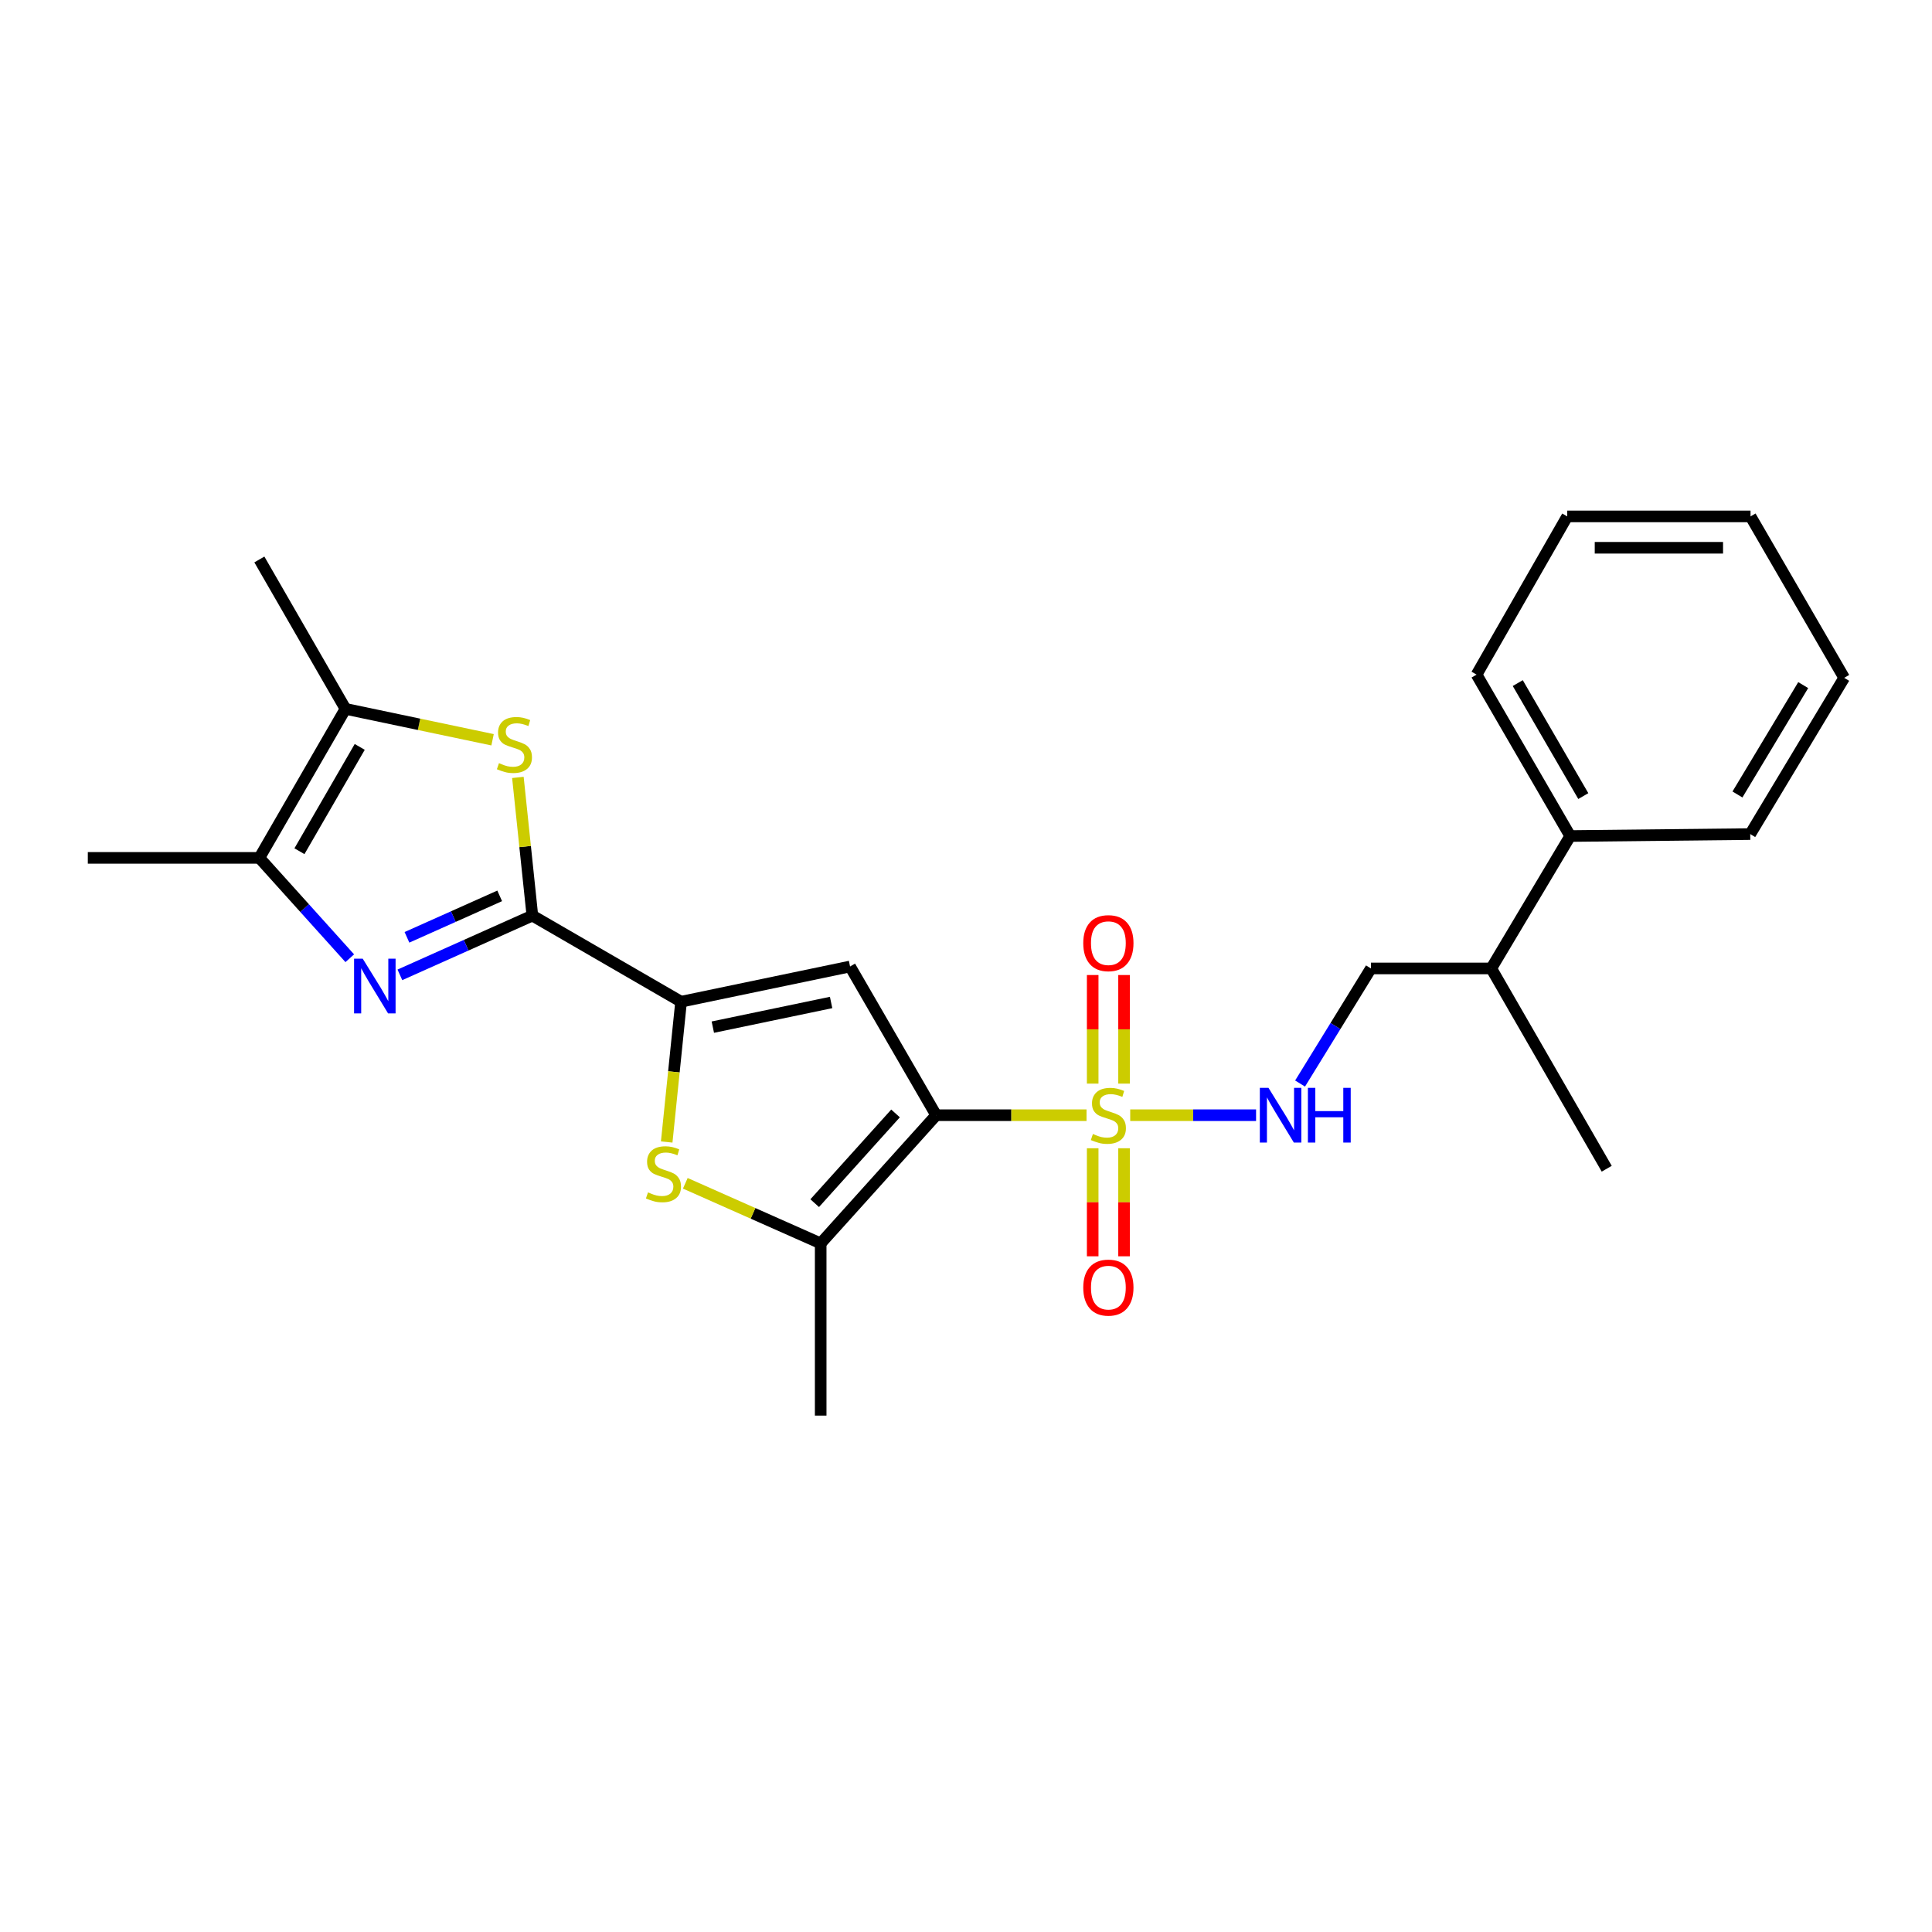 <?xml version='1.0' encoding='iso-8859-1'?>
<svg version='1.1' baseProfile='full'
              xmlns='http://www.w3.org/2000/svg'
                      xmlns:rdkit='http://www.rdkit.org/xml'
                      xmlns:xlink='http://www.w3.org/1999/xlink'
                  xml:space='preserve'
width='1000px' height='1000px' viewBox='0 0 1000 1000'>
<!-- END OF HEADER -->
<rect style='opacity:1.0;fill:#FFFFFF;stroke:none' width='1000' height='1000' x='0' y='0'> </rect>
<path class='bond-0' d='M 484.556,577.228 L 523.47,577.228' style='fill:none;fill-rule:evenodd;stroke:#000000;stroke-width:6px;stroke-linecap:butt;stroke-linejoin:miter;stroke-opacity:1' />
<path class='bond-0' d='M 523.47,577.228 L 562.383,577.228' style='fill:none;fill-rule:evenodd;stroke:#CCCC00;stroke-width:6px;stroke-linecap:butt;stroke-linejoin:miter;stroke-opacity:1' />
<path class='bond-2' d='M 484.556,577.228 L 439.984,500.253' style='fill:none;fill-rule:evenodd;stroke:#000000;stroke-width:6px;stroke-linecap:butt;stroke-linejoin:miter;stroke-opacity:1' />
<path class='bond-5' d='M 484.556,577.228 L 424.784,643.577' style='fill:none;fill-rule:evenodd;stroke:#000000;stroke-width:6px;stroke-linecap:butt;stroke-linejoin:miter;stroke-opacity:1' />
<path class='bond-5' d='M 463.526,576.312 L 421.686,622.756' style='fill:none;fill-rule:evenodd;stroke:#000000;stroke-width:6px;stroke-linecap:butt;stroke-linejoin:miter;stroke-opacity:1' />
<path class='bond-10' d='M 585,577.228 L 617.571,577.228' style='fill:none;fill-rule:evenodd;stroke:#CCCC00;stroke-width:6px;stroke-linecap:butt;stroke-linejoin:miter;stroke-opacity:1' />
<path class='bond-10' d='M 617.571,577.228 L 650.142,577.228' style='fill:none;fill-rule:evenodd;stroke:#0000FF;stroke-width:6px;stroke-linecap:butt;stroke-linejoin:miter;stroke-opacity:1' />
<path class='bond-11' d='M 581.811,560.88 L 581.811,532.776' style='fill:none;fill-rule:evenodd;stroke:#CCCC00;stroke-width:6px;stroke-linecap:butt;stroke-linejoin:miter;stroke-opacity:1' />
<path class='bond-11' d='M 581.811,532.776 L 581.811,504.672' style='fill:none;fill-rule:evenodd;stroke:#FF0000;stroke-width:6px;stroke-linecap:butt;stroke-linejoin:miter;stroke-opacity:1' />
<path class='bond-11' d='M 565.573,560.88 L 565.573,532.776' style='fill:none;fill-rule:evenodd;stroke:#CCCC00;stroke-width:6px;stroke-linecap:butt;stroke-linejoin:miter;stroke-opacity:1' />
<path class='bond-11' d='M 565.573,532.776 L 565.573,504.672' style='fill:none;fill-rule:evenodd;stroke:#FF0000;stroke-width:6px;stroke-linecap:butt;stroke-linejoin:miter;stroke-opacity:1' />
<path class='bond-12' d='M 565.573,594.337 L 565.573,622.299' style='fill:none;fill-rule:evenodd;stroke:#CCCC00;stroke-width:6px;stroke-linecap:butt;stroke-linejoin:miter;stroke-opacity:1' />
<path class='bond-12' d='M 565.573,622.299 L 565.573,650.26' style='fill:none;fill-rule:evenodd;stroke:#FF0000;stroke-width:6px;stroke-linecap:butt;stroke-linejoin:miter;stroke-opacity:1' />
<path class='bond-12' d='M 581.811,594.337 L 581.811,622.299' style='fill:none;fill-rule:evenodd;stroke:#CCCC00;stroke-width:6px;stroke-linecap:butt;stroke-linejoin:miter;stroke-opacity:1' />
<path class='bond-12' d='M 581.811,622.299 L 581.811,650.26' style='fill:none;fill-rule:evenodd;stroke:#FF0000;stroke-width:6px;stroke-linecap:butt;stroke-linejoin:miter;stroke-opacity:1' />
<path class='bond-1' d='M 275.551,473.921 L 352.526,518.484' style='fill:none;fill-rule:evenodd;stroke:#000000;stroke-width:6px;stroke-linecap:butt;stroke-linejoin:miter;stroke-opacity:1' />
<path class='bond-4' d='M 275.551,473.921 L 241.267,489.251' style='fill:none;fill-rule:evenodd;stroke:#000000;stroke-width:6px;stroke-linecap:butt;stroke-linejoin:miter;stroke-opacity:1' />
<path class='bond-4' d='M 241.267,489.251 L 206.984,504.582' style='fill:none;fill-rule:evenodd;stroke:#0000FF;stroke-width:6px;stroke-linecap:butt;stroke-linejoin:miter;stroke-opacity:1' />
<path class='bond-4' d='M 258.637,463.697 L 234.639,474.428' style='fill:none;fill-rule:evenodd;stroke:#000000;stroke-width:6px;stroke-linecap:butt;stroke-linejoin:miter;stroke-opacity:1' />
<path class='bond-4' d='M 234.639,474.428 L 210.64,485.16' style='fill:none;fill-rule:evenodd;stroke:#0000FF;stroke-width:6px;stroke-linecap:butt;stroke-linejoin:miter;stroke-opacity:1' />
<path class='bond-7' d='M 275.551,473.921 L 271.805,438.155' style='fill:none;fill-rule:evenodd;stroke:#000000;stroke-width:6px;stroke-linecap:butt;stroke-linejoin:miter;stroke-opacity:1' />
<path class='bond-7' d='M 271.805,438.155 L 268.06,402.389' style='fill:none;fill-rule:evenodd;stroke:#CCCC00;stroke-width:6px;stroke-linecap:butt;stroke-linejoin:miter;stroke-opacity:1' />
<path class='bond-3' d='M 439.984,500.253 L 352.526,518.484' style='fill:none;fill-rule:evenodd;stroke:#000000;stroke-width:6px;stroke-linecap:butt;stroke-linejoin:miter;stroke-opacity:1' />
<path class='bond-3' d='M 430.179,518.883 L 368.959,531.645' style='fill:none;fill-rule:evenodd;stroke:#000000;stroke-width:6px;stroke-linecap:butt;stroke-linejoin:miter;stroke-opacity:1' />
<path class='bond-25' d='M 352.526,518.484 L 348.804,554.792' style='fill:none;fill-rule:evenodd;stroke:#000000;stroke-width:6px;stroke-linecap:butt;stroke-linejoin:miter;stroke-opacity:1' />
<path class='bond-25' d='M 348.804,554.792 L 345.083,591.101' style='fill:none;fill-rule:evenodd;stroke:#CCCC00;stroke-width:6px;stroke-linecap:butt;stroke-linejoin:miter;stroke-opacity:1' />
<path class='bond-8' d='M 181.038,495.981 L 157.643,470.008' style='fill:none;fill-rule:evenodd;stroke:#0000FF;stroke-width:6px;stroke-linecap:butt;stroke-linejoin:miter;stroke-opacity:1' />
<path class='bond-8' d='M 157.643,470.008 L 134.247,444.034' style='fill:none;fill-rule:evenodd;stroke:#000000;stroke-width:6px;stroke-linecap:butt;stroke-linejoin:miter;stroke-opacity:1' />
<path class='bond-6' d='M 424.784,643.577 L 389.748,628.026' style='fill:none;fill-rule:evenodd;stroke:#000000;stroke-width:6px;stroke-linecap:butt;stroke-linejoin:miter;stroke-opacity:1' />
<path class='bond-6' d='M 389.748,628.026 L 354.712,612.475' style='fill:none;fill-rule:evenodd;stroke:#CCCC00;stroke-width:6px;stroke-linecap:butt;stroke-linejoin:miter;stroke-opacity:1' />
<path class='bond-16' d='M 424.784,643.577 L 424.784,732.712' style='fill:none;fill-rule:evenodd;stroke:#000000;stroke-width:6px;stroke-linecap:butt;stroke-linejoin:miter;stroke-opacity:1' />
<path class='bond-9' d='M 254.954,382.904 L 216.887,374.905' style='fill:none;fill-rule:evenodd;stroke:#CCCC00;stroke-width:6px;stroke-linecap:butt;stroke-linejoin:miter;stroke-opacity:1' />
<path class='bond-9' d='M 216.887,374.905 L 178.82,366.906' style='fill:none;fill-rule:evenodd;stroke:#000000;stroke-width:6px;stroke-linecap:butt;stroke-linejoin:miter;stroke-opacity:1' />
<path class='bond-17' d='M 134.247,444.034 L 45.455,444.034' style='fill:none;fill-rule:evenodd;stroke:#000000;stroke-width:6px;stroke-linecap:butt;stroke-linejoin:miter;stroke-opacity:1' />
<path class='bond-26' d='M 134.247,444.034 L 178.82,366.906' style='fill:none;fill-rule:evenodd;stroke:#000000;stroke-width:6px;stroke-linecap:butt;stroke-linejoin:miter;stroke-opacity:1' />
<path class='bond-26' d='M 154.992,440.59 L 186.193,386.599' style='fill:none;fill-rule:evenodd;stroke:#000000;stroke-width:6px;stroke-linecap:butt;stroke-linejoin:miter;stroke-opacity:1' />
<path class='bond-18' d='M 178.82,366.906 L 134.247,289.578' style='fill:none;fill-rule:evenodd;stroke:#000000;stroke-width:6px;stroke-linecap:butt;stroke-linejoin:miter;stroke-opacity:1' />
<path class='bond-13' d='M 672.917,560.838 L 691.254,531.05' style='fill:none;fill-rule:evenodd;stroke:#0000FF;stroke-width:6px;stroke-linecap:butt;stroke-linejoin:miter;stroke-opacity:1' />
<path class='bond-13' d='M 691.254,531.05 L 709.592,501.263' style='fill:none;fill-rule:evenodd;stroke:#000000;stroke-width:6px;stroke-linecap:butt;stroke-linejoin:miter;stroke-opacity:1' />
<path class='bond-15' d='M 709.592,501.263 L 771.872,501.263' style='fill:none;fill-rule:evenodd;stroke:#000000;stroke-width:6px;stroke-linecap:butt;stroke-linejoin:miter;stroke-opacity:1' />
<path class='bond-14' d='M 812.737,432.731 L 771.872,501.263' style='fill:none;fill-rule:evenodd;stroke:#000000;stroke-width:6px;stroke-linecap:butt;stroke-linejoin:miter;stroke-opacity:1' />
<path class='bond-19' d='M 812.737,432.731 L 764.276,349.179' style='fill:none;fill-rule:evenodd;stroke:#000000;stroke-width:6px;stroke-linecap:butt;stroke-linejoin:miter;stroke-opacity:1' />
<path class='bond-19' d='M 819.514,412.052 L 785.592,353.565' style='fill:none;fill-rule:evenodd;stroke:#000000;stroke-width:6px;stroke-linecap:butt;stroke-linejoin:miter;stroke-opacity:1' />
<path class='bond-20' d='M 812.737,432.731 L 905.923,431.721' style='fill:none;fill-rule:evenodd;stroke:#000000;stroke-width:6px;stroke-linecap:butt;stroke-linejoin:miter;stroke-opacity:1' />
<path class='bond-21' d='M 771.872,501.263 L 831.636,604.931' style='fill:none;fill-rule:evenodd;stroke:#000000;stroke-width:6px;stroke-linecap:butt;stroke-linejoin:miter;stroke-opacity:1' />
<path class='bond-22' d='M 764.276,349.179 L 811.203,267.288' style='fill:none;fill-rule:evenodd;stroke:#000000;stroke-width:6px;stroke-linecap:butt;stroke-linejoin:miter;stroke-opacity:1' />
<path class='bond-23' d='M 905.923,431.721 L 954.545,350.848' style='fill:none;fill-rule:evenodd;stroke:#000000;stroke-width:6px;stroke-linecap:butt;stroke-linejoin:miter;stroke-opacity:1' />
<path class='bond-23' d='M 899.3,411.223 L 933.336,354.612' style='fill:none;fill-rule:evenodd;stroke:#000000;stroke-width:6px;stroke-linecap:butt;stroke-linejoin:miter;stroke-opacity:1' />
<path class='bond-27' d='M 811.203,267.288 L 906.076,267.288' style='fill:none;fill-rule:evenodd;stroke:#000000;stroke-width:6px;stroke-linecap:butt;stroke-linejoin:miter;stroke-opacity:1' />
<path class='bond-27' d='M 825.434,283.525 L 891.845,283.525' style='fill:none;fill-rule:evenodd;stroke:#000000;stroke-width:6px;stroke-linecap:butt;stroke-linejoin:miter;stroke-opacity:1' />
<path class='bond-24' d='M 954.545,350.848 L 906.076,267.288' style='fill:none;fill-rule:evenodd;stroke:#000000;stroke-width:6px;stroke-linecap:butt;stroke-linejoin:miter;stroke-opacity:1' />
<path  class='atom-1' d='M 565.692 586.948
Q 566.012 587.068, 567.332 587.628
Q 568.652 588.188, 570.092 588.548
Q 571.572 588.868, 573.012 588.868
Q 575.692 588.868, 577.252 587.588
Q 578.812 586.268, 578.812 583.988
Q 578.812 582.428, 578.012 581.468
Q 577.252 580.508, 576.052 579.988
Q 574.852 579.468, 572.852 578.868
Q 570.332 578.108, 568.812 577.388
Q 567.332 576.668, 566.252 575.148
Q 565.212 573.628, 565.212 571.068
Q 565.212 567.508, 567.612 565.308
Q 570.052 563.108, 574.852 563.108
Q 578.132 563.108, 581.852 564.668
L 580.932 567.748
Q 577.532 566.348, 574.972 566.348
Q 572.212 566.348, 570.692 567.508
Q 569.172 568.628, 569.212 570.588
Q 569.212 572.108, 569.972 573.028
Q 570.772 573.948, 571.892 574.468
Q 573.052 574.988, 574.972 575.588
Q 577.532 576.388, 579.052 577.188
Q 580.572 577.988, 581.652 579.628
Q 582.772 581.228, 582.772 583.988
Q 582.772 587.908, 580.132 590.028
Q 577.532 592.108, 573.172 592.108
Q 570.652 592.108, 568.732 591.548
Q 566.852 591.028, 564.612 590.108
L 565.692 586.948
' fill='#CCCC00'/>
<path  class='atom-5' d='M 187.751 496.223
L 197.031 511.223
Q 197.951 512.703, 199.431 515.383
Q 200.911 518.063, 200.991 518.223
L 200.991 496.223
L 204.751 496.223
L 204.751 524.543
L 200.871 524.543
L 190.911 508.143
Q 189.751 506.223, 188.511 504.023
Q 187.311 501.823, 186.951 501.143
L 186.951 524.543
L 183.271 524.543
L 183.271 496.223
L 187.751 496.223
' fill='#0000FF'/>
<path  class='atom-7' d='M 335.406 617.177
Q 335.726 617.297, 337.046 617.857
Q 338.366 618.417, 339.806 618.777
Q 341.286 619.097, 342.726 619.097
Q 345.406 619.097, 346.966 617.817
Q 348.526 616.497, 348.526 614.217
Q 348.526 612.657, 347.726 611.697
Q 346.966 610.737, 345.766 610.217
Q 344.566 609.697, 342.566 609.097
Q 340.046 608.337, 338.526 607.617
Q 337.046 606.897, 335.966 605.377
Q 334.926 603.857, 334.926 601.297
Q 334.926 597.737, 337.326 595.537
Q 339.766 593.337, 344.566 593.337
Q 347.846 593.337, 351.566 594.897
L 350.646 597.977
Q 347.246 596.577, 344.686 596.577
Q 341.926 596.577, 340.406 597.737
Q 338.886 598.857, 338.926 600.817
Q 338.926 602.337, 339.686 603.257
Q 340.486 604.177, 341.606 604.697
Q 342.766 605.217, 344.686 605.817
Q 347.246 606.617, 348.766 607.417
Q 350.286 608.217, 351.366 609.857
Q 352.486 611.457, 352.486 614.217
Q 352.486 618.137, 349.846 620.257
Q 347.246 622.337, 342.886 622.337
Q 340.366 622.337, 338.446 621.777
Q 336.566 621.257, 334.326 620.337
L 335.406 617.177
' fill='#CCCC00'/>
<path  class='atom-8' d='M 258.268 395.001
Q 258.588 395.121, 259.908 395.681
Q 261.228 396.241, 262.668 396.601
Q 264.148 396.921, 265.588 396.921
Q 268.268 396.921, 269.828 395.641
Q 271.388 394.321, 271.388 392.041
Q 271.388 390.481, 270.588 389.521
Q 269.828 388.561, 268.628 388.041
Q 267.428 387.521, 265.428 386.921
Q 262.908 386.161, 261.388 385.441
Q 259.908 384.721, 258.828 383.201
Q 257.788 381.681, 257.788 379.121
Q 257.788 375.561, 260.188 373.361
Q 262.628 371.161, 267.428 371.161
Q 270.708 371.161, 274.428 372.721
L 273.508 375.801
Q 270.108 374.401, 267.548 374.401
Q 264.788 374.401, 263.268 375.561
Q 261.748 376.681, 261.788 378.641
Q 261.788 380.161, 262.548 381.081
Q 263.348 382.001, 264.468 382.521
Q 265.628 383.041, 267.548 383.641
Q 270.108 384.441, 271.628 385.241
Q 273.148 386.041, 274.228 387.681
Q 275.348 389.281, 275.348 392.041
Q 275.348 395.961, 272.708 398.081
Q 270.108 400.161, 265.748 400.161
Q 263.228 400.161, 261.308 399.601
Q 259.428 399.081, 257.188 398.161
L 258.268 395.001
' fill='#CCCC00'/>
<path  class='atom-11' d='M 656.567 563.068
L 665.847 578.068
Q 666.767 579.548, 668.247 582.228
Q 669.727 584.908, 669.807 585.068
L 669.807 563.068
L 673.567 563.068
L 673.567 591.388
L 669.687 591.388
L 659.727 574.988
Q 658.567 573.068, 657.327 570.868
Q 656.127 568.668, 655.767 567.988
L 655.767 591.388
L 652.087 591.388
L 652.087 563.068
L 656.567 563.068
' fill='#0000FF'/>
<path  class='atom-11' d='M 676.967 563.068
L 680.807 563.068
L 680.807 575.108
L 695.287 575.108
L 695.287 563.068
L 699.127 563.068
L 699.127 591.388
L 695.287 591.388
L 695.287 578.308
L 680.807 578.308
L 680.807 591.388
L 676.967 591.388
L 676.967 563.068
' fill='#0000FF'/>
<path  class='atom-12' d='M 560.692 488.172
Q 560.692 481.372, 564.052 477.572
Q 567.412 473.772, 573.692 473.772
Q 579.972 473.772, 583.332 477.572
Q 586.692 481.372, 586.692 488.172
Q 586.692 495.052, 583.292 498.972
Q 579.892 502.852, 573.692 502.852
Q 567.452 502.852, 564.052 498.972
Q 560.692 495.092, 560.692 488.172
M 573.692 499.652
Q 578.012 499.652, 580.332 496.772
Q 582.692 493.852, 582.692 488.172
Q 582.692 482.612, 580.332 479.812
Q 578.012 476.972, 573.692 476.972
Q 569.372 476.972, 567.012 479.772
Q 564.692 482.572, 564.692 488.172
Q 564.692 493.892, 567.012 496.772
Q 569.372 499.652, 573.692 499.652
' fill='#FF0000'/>
<path  class='atom-13' d='M 560.692 666.462
Q 560.692 659.662, 564.052 655.862
Q 567.412 652.062, 573.692 652.062
Q 579.972 652.062, 583.332 655.862
Q 586.692 659.662, 586.692 666.462
Q 586.692 673.342, 583.292 677.262
Q 579.892 681.142, 573.692 681.142
Q 567.452 681.142, 564.052 677.262
Q 560.692 673.382, 560.692 666.462
M 573.692 677.942
Q 578.012 677.942, 580.332 675.062
Q 582.692 672.142, 582.692 666.462
Q 582.692 660.902, 580.332 658.102
Q 578.012 655.262, 573.692 655.262
Q 569.372 655.262, 567.012 658.062
Q 564.692 660.862, 564.692 666.462
Q 564.692 672.182, 567.012 675.062
Q 569.372 677.942, 573.692 677.942
' fill='#FF0000'/>
</svg>
